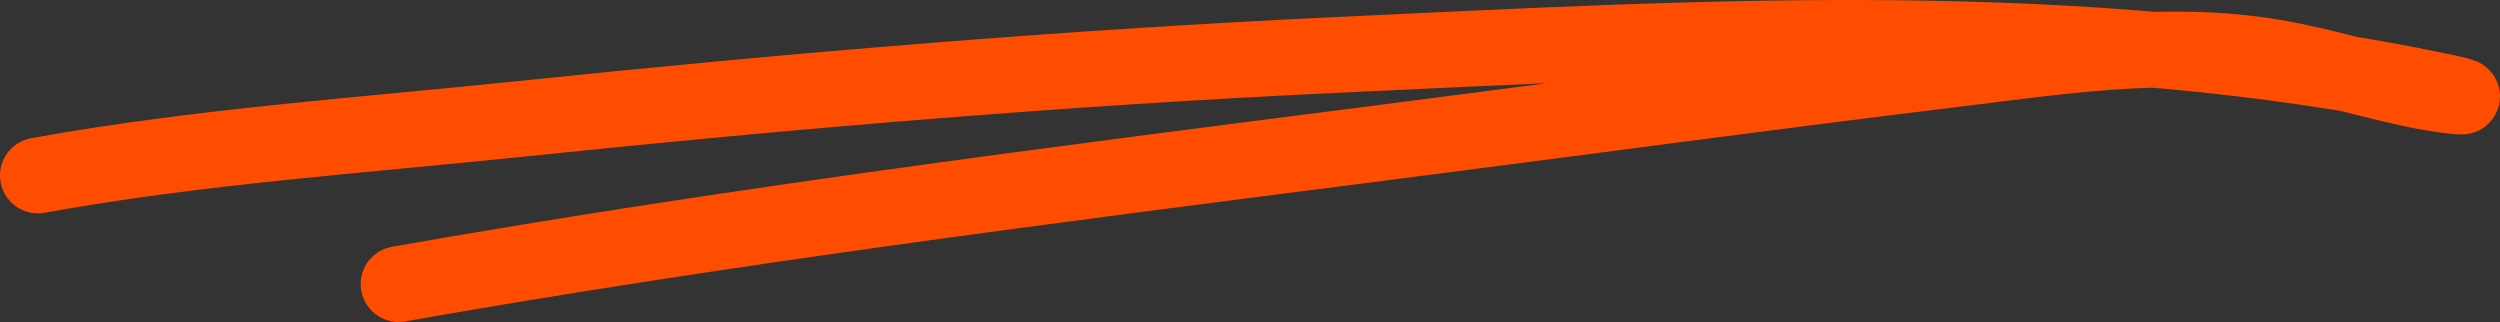 <?xml version="1.0" encoding="UTF-8"?> <svg xmlns="http://www.w3.org/2000/svg" width="132" height="17" viewBox="0 0 132 17" fill="none"><rect x="0" y="0" width="132" height="17" fill="#333333" stroke="none"/><path d="M124.013 3.901C120.597 3.337 117.163 2.923 113.717 2.628C115.833 2.572 117.946 2.666 120.044 3.019C121.387 3.245 122.701 3.569 124.013 3.901C125.722 4.184 127.427 4.504 129.126 4.865C131.255 5.318 128.91 5.004 128.231 4.879C126.805 4.618 125.41 4.255 124.013 3.901Z" fill="white"></path><path d="M2 9.266C10.399 7.738 19.073 7.153 27.582 6.268C41.922 4.776 56.298 3.567 70.717 2.894C90.211 1.983 109.991 0.795 129.126 4.865C131.255 5.318 128.91 5.004 128.231 4.879C125.465 4.372 122.818 3.485 120.044 3.019C114.377 2.066 108.591 2.998 102.947 3.685C92.859 4.913 82.791 6.283 72.713 7.573C55.482 9.777 38.122 11.983 21.045 15" stroke="#FF4D00" stroke-width="4" stroke-linecap="round"></path></svg> 